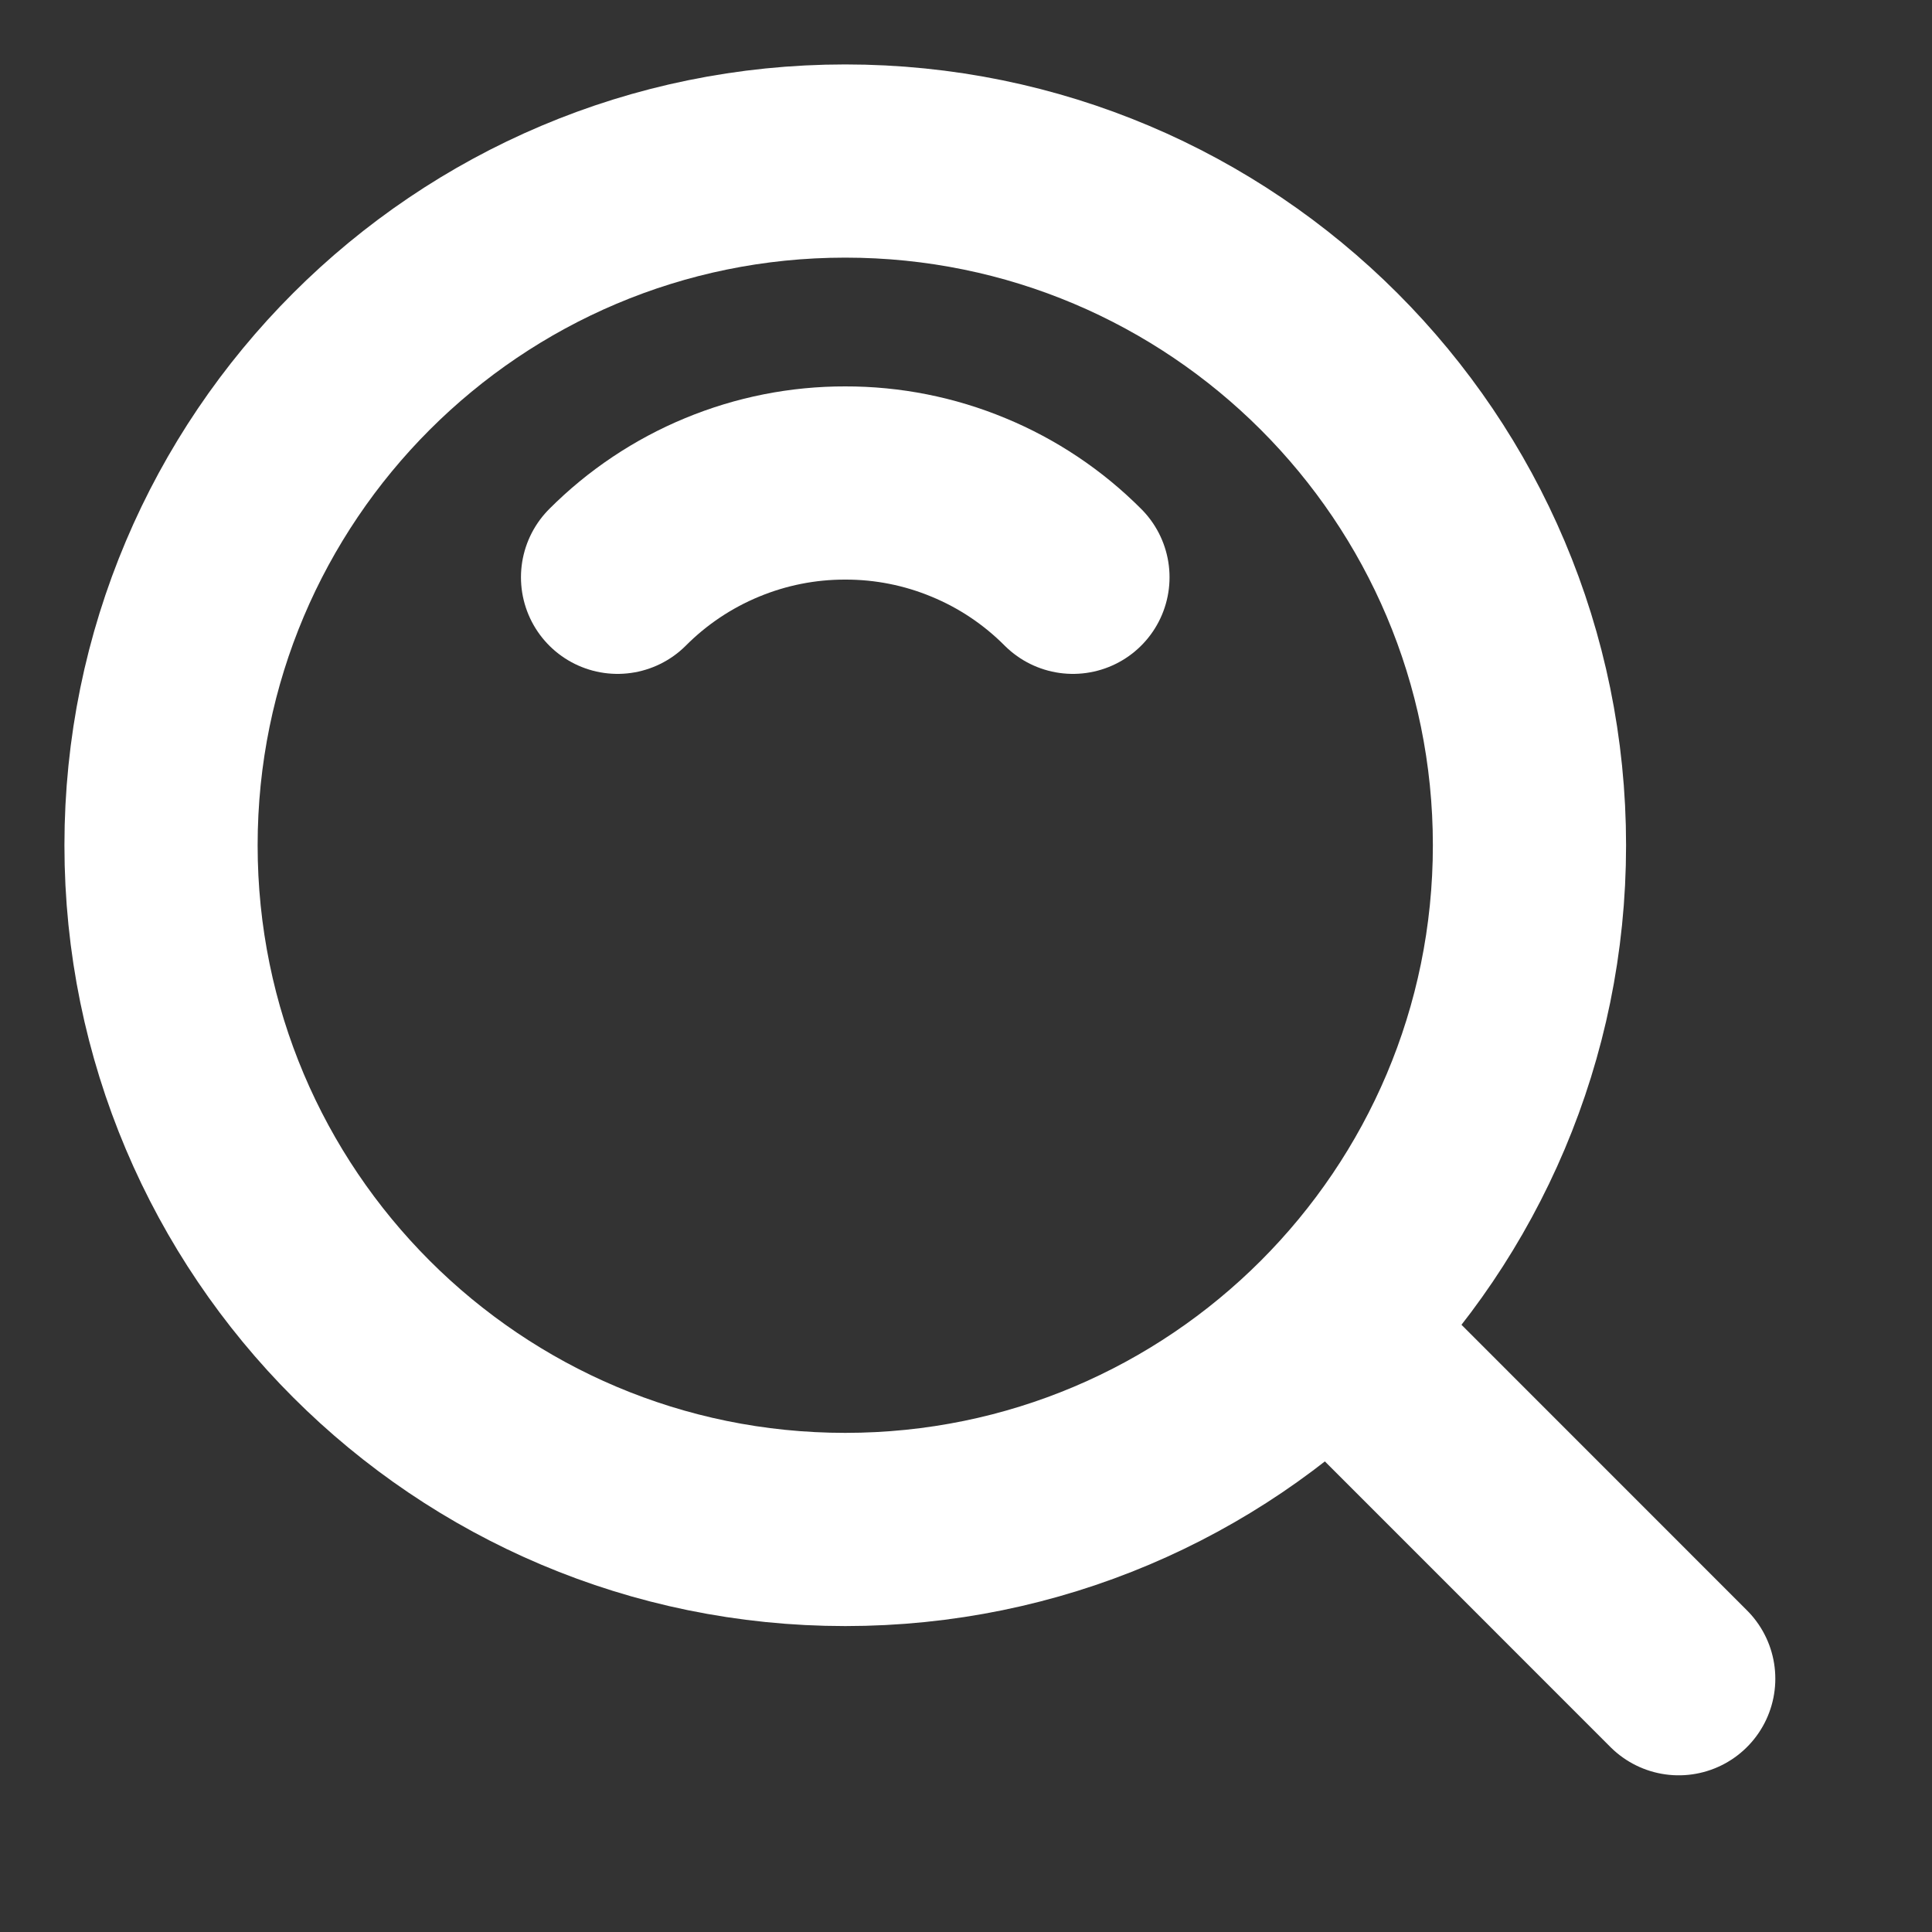 <?xml version="1.0" encoding="UTF-8"?> <svg xmlns="http://www.w3.org/2000/svg" width="20" height="20" viewBox="0 0 20 20" fill="none"><rect x="0" y="0" width="20" height="20" fill="#333333" stroke="none"/><path d="M8.75 15.833C12.662 15.833 15.833 12.662 15.833 8.75C15.833 4.838 12.662 1.667 8.75 1.667C4.838 1.667 1.667 4.838 1.667 8.75C1.667 12.662 4.838 15.833 8.75 15.833Z" stroke="white" stroke-width="2" stroke-linejoin="round"></path><path d="M11.107 5.976C10.798 5.666 10.431 5.42 10.026 5.253C9.622 5.085 9.188 4.999 8.75 5C8.312 4.999 7.879 5.085 7.474 5.253C7.07 5.42 6.702 5.666 6.393 5.976M13.843 13.842L17.378 17.378" stroke="white" stroke-width="2" stroke-linecap="round" stroke-linejoin="round"></path></svg> 